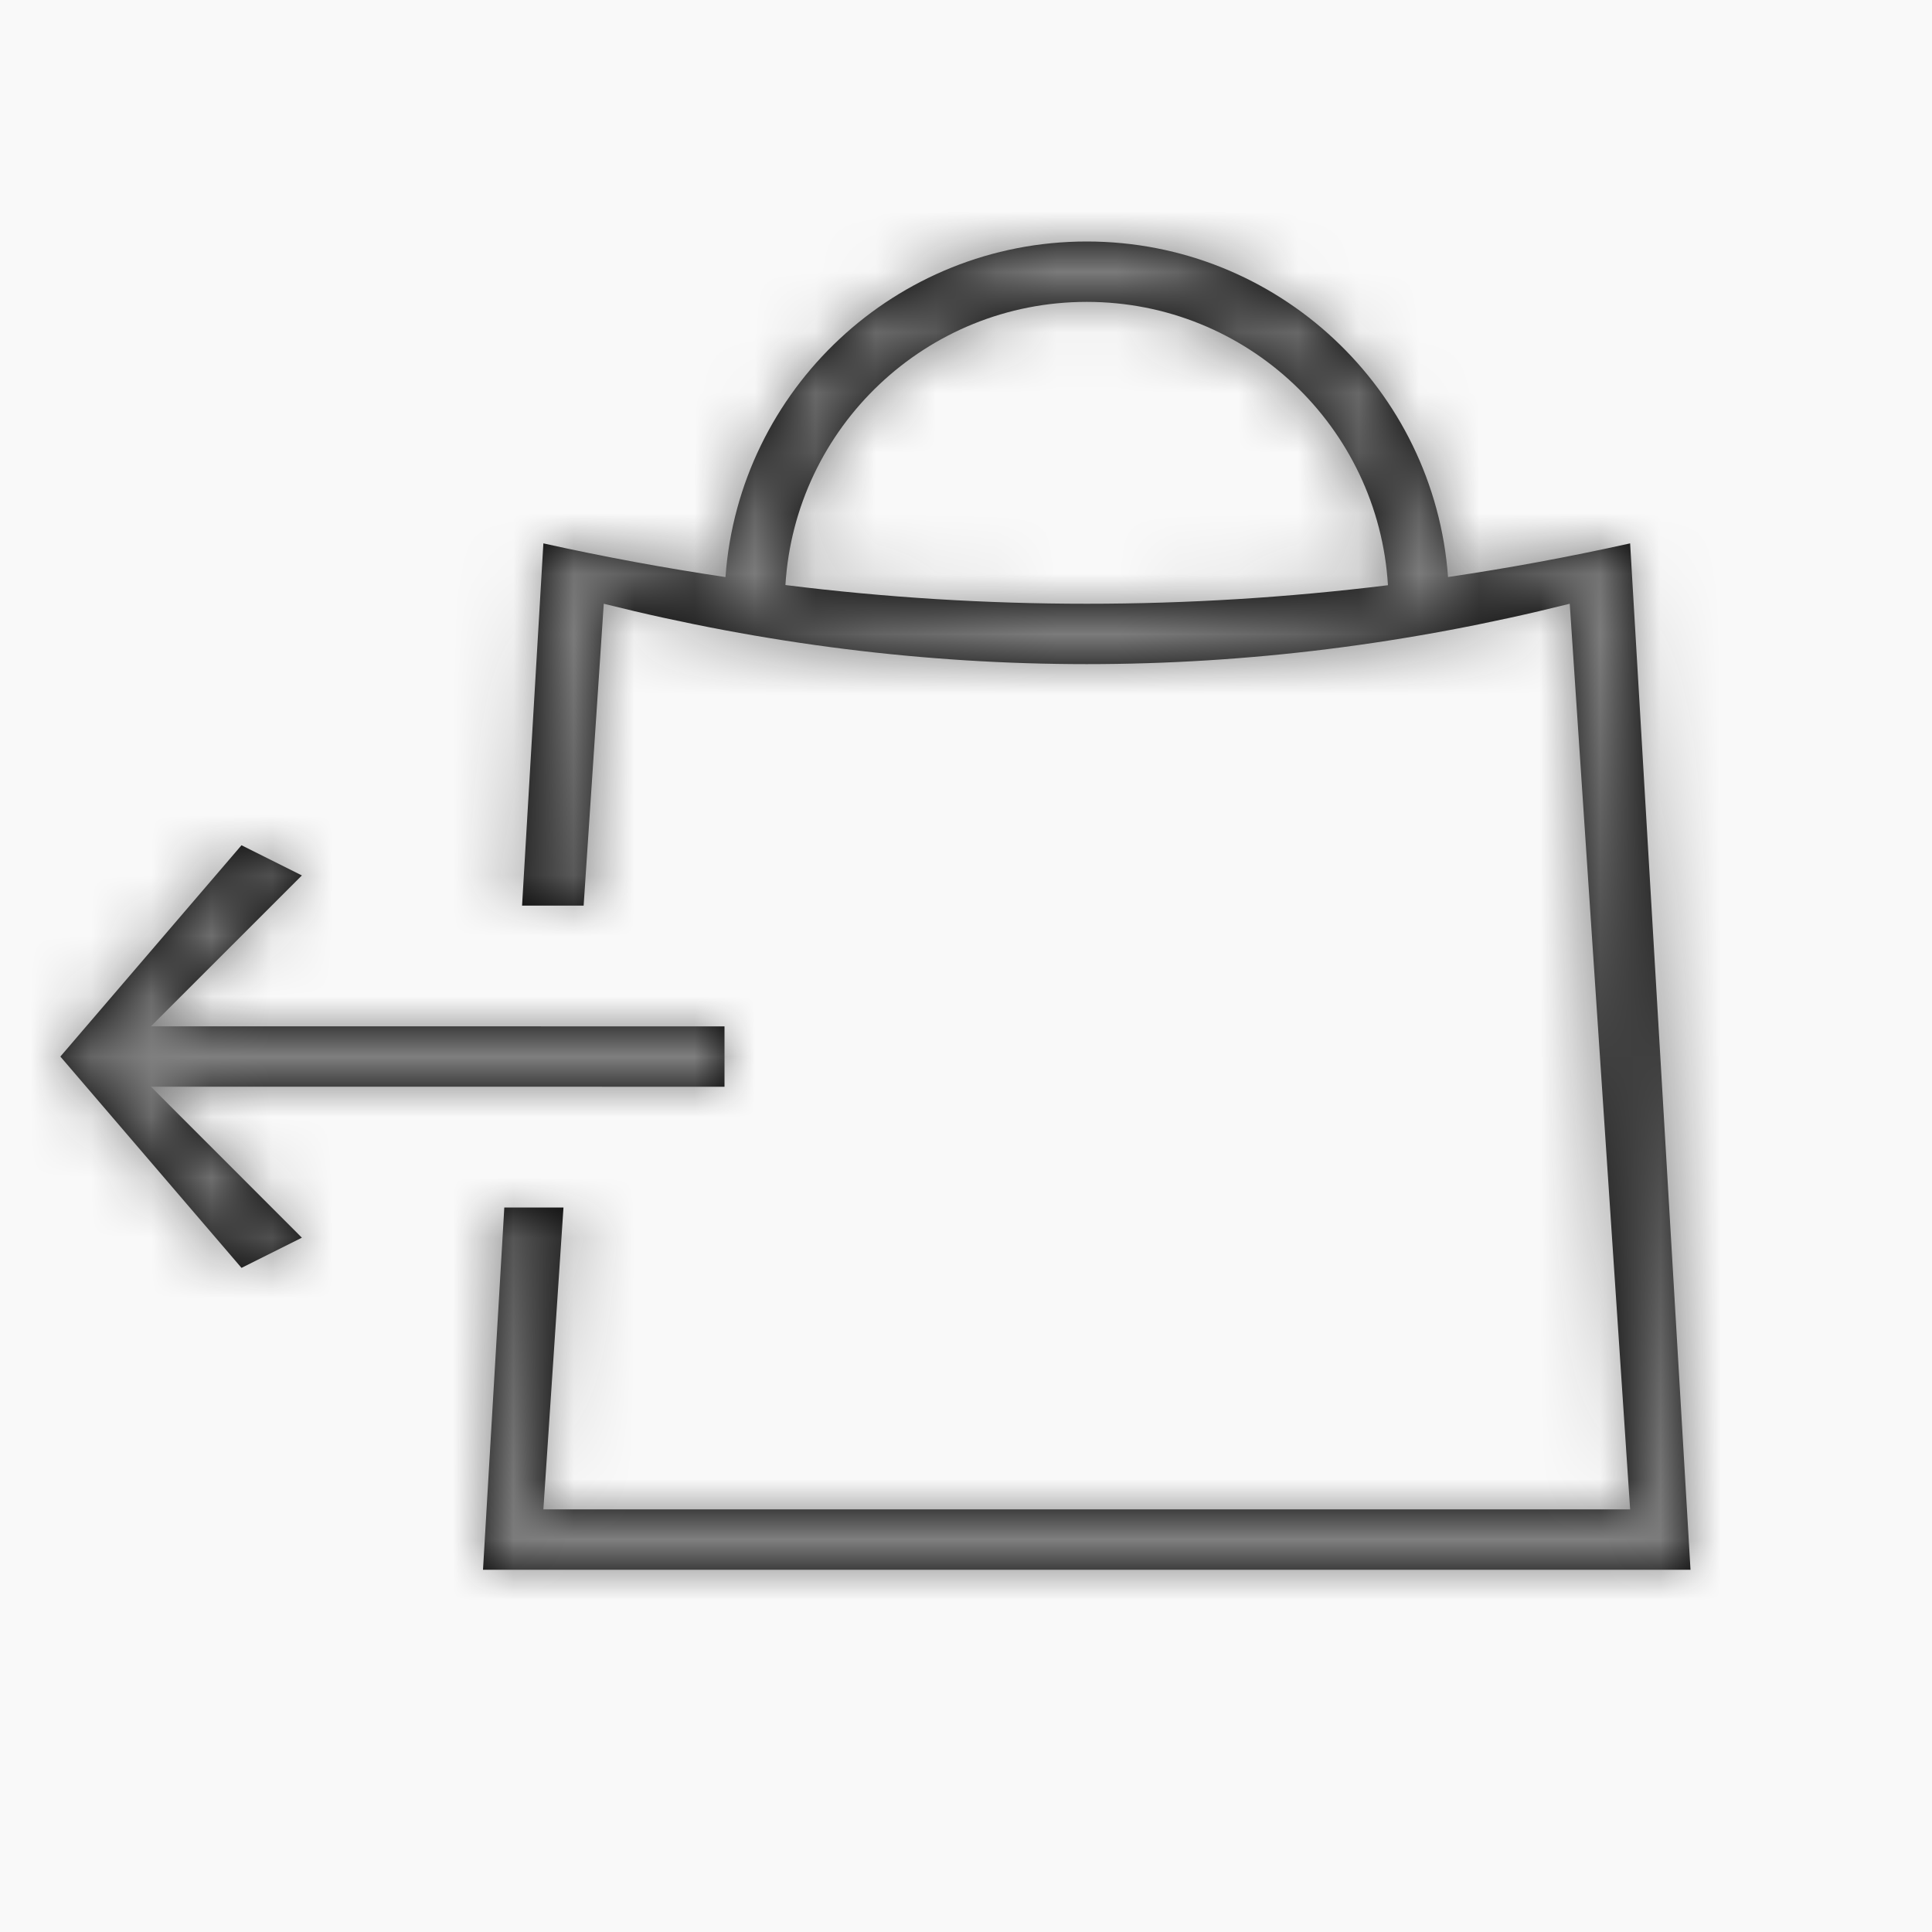 <?xml version="1.0" encoding="utf-8"?>
<svg xmlns="http://www.w3.org/2000/svg" height="32px" version="1.1" viewBox="0 0 32 32" width="32px">
    <title>26A3FB7D-EC1E-403B-8AFA-962D18197587</title>
    <defs>
        <path d="M17,2 C20.165,2 22.757,4.45 22.984,7.557 C23.989,7.41 24.994,7.223 26,7 L27,24 L7,24 L7.353,18 L8.333,18 L8,23 L26,23 L25,8 C22.333,8.667 19.667,9 17,9 C14.333,9 11.667,8.667 9,8 L8.667,13 L7.647,13 L8,7 C9.005,7.223 10.011,7.409 11.016,7.558 C11.243,4.45 13.835,2 17,2 Z M3,12 L4,12.5 L1.5,14.999 L11,15 L11,16 L1.5,15.999 L4,18.5 L3,19 L0,15.5 L3,12 Z M17,3 C14.343,3 12.17,5.073 12.009,7.69 C13.673,7.898 15.337,8 17,8 C18.663,8 20.326,7.898 21.989,7.693 C21.83,5.073 19.657,3 17,3 Z" id="path-1"/>
    </defs>
    <g fill="none" fill-rule="evenodd" id="Product-Details" stroke="none" stroke-width="1">
        <g id="VR_PdP_XL_v1_ExtraElements" transform="translate(-967, -794)">
            <rect fill="#F9F9F9" height="1400" width="1440" x="0" y="0"/>
            <g id="MODULE-1---PRODUCT" transform="translate(165, 160)">
                <g id="CONTENT-EXTRA-ELEMENTS" transform="translate(666, 0)">
                    <g id="REASSURANCE" transform="translate(0, 634)">
                        <g id="Easy-Returns" transform="translate(136, 0)">
                            <g id="Icons-/-ShoppingFeatures-/-FastShipping" transform="translate(1, 2)">
                                <mask fill="white" id="mask-2">
                                    <use href="#path-1"/>
                                </mask>
                                <use fill="#000000" fill-rule="nonzero" href="#path-1" id="Combined-Shape-Copy-3"/>
                                <g fill="#7F7F7F" id="Swatch---Location" mask="url(#mask-2)">
                                    <g id="Rectangle-1-Copy-3" transform="translate(-1, -2)">
                                        <rect height="32" width="32" x="0" y="0"/>
                                    </g>
                                </g>
                            </g>
                        </g>
                    </g>
                </g>
            </g>
        </g>
    </g>
</svg>